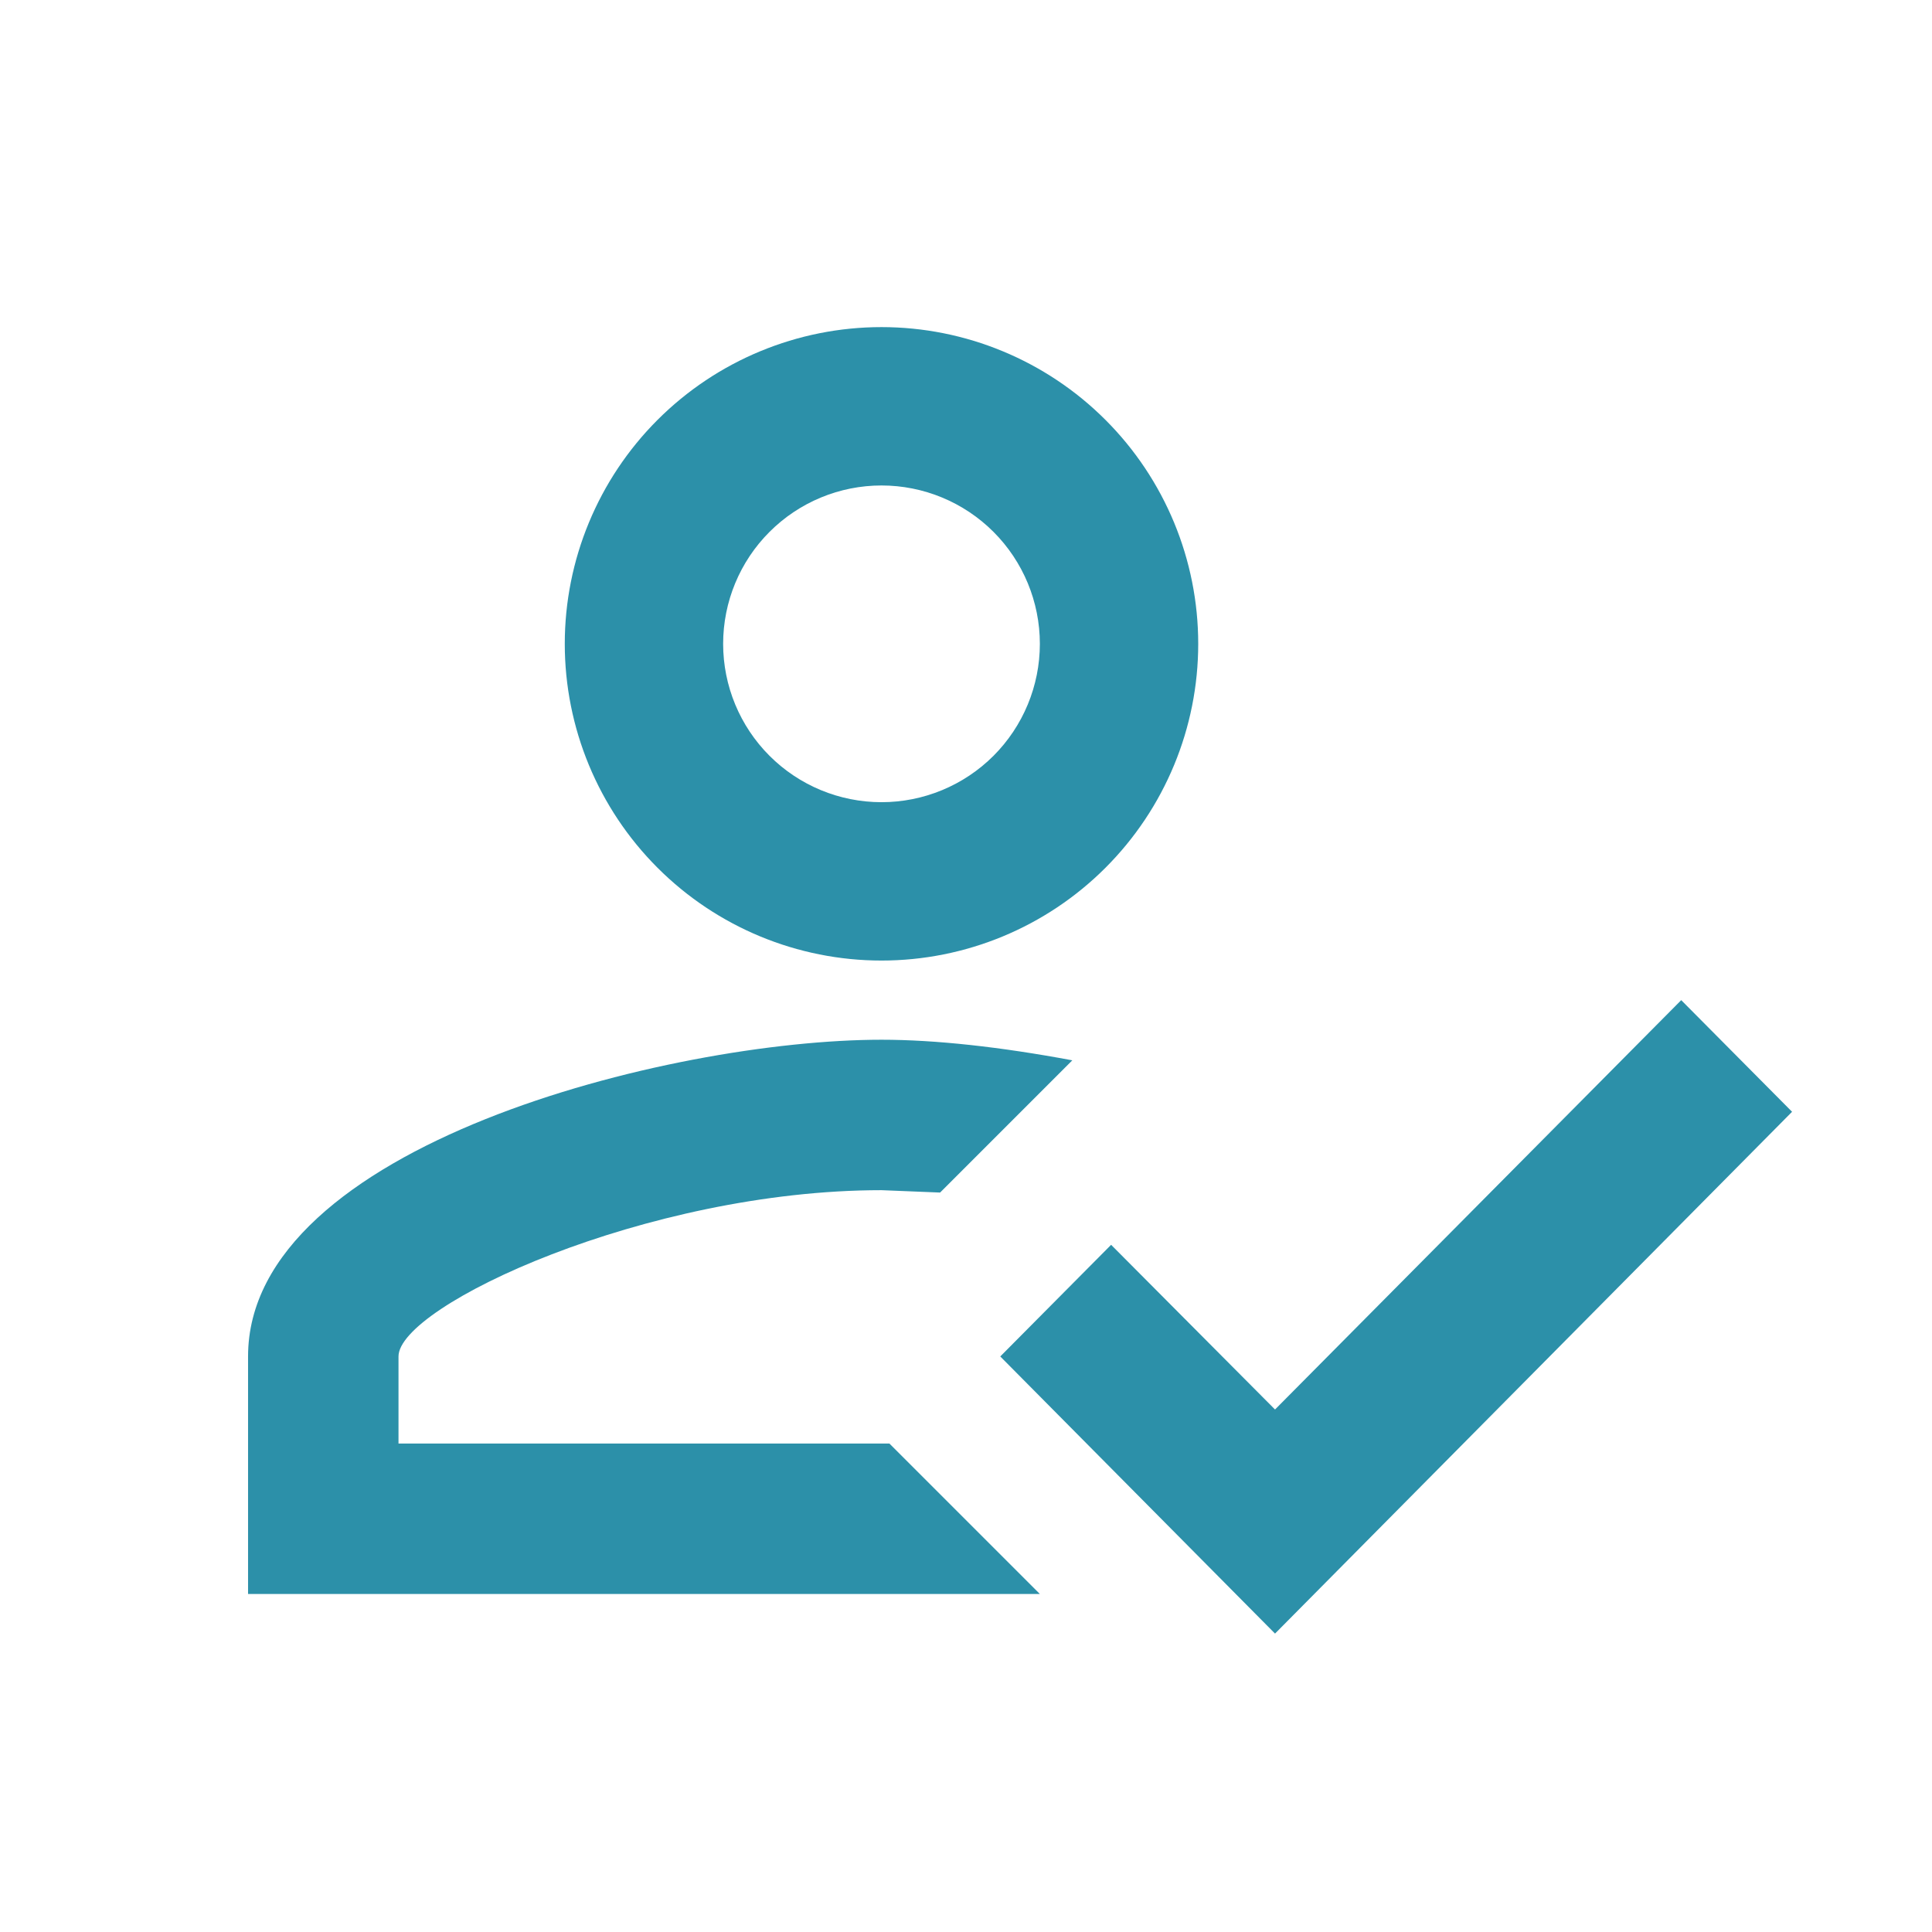 <svg width="61" height="61" viewBox="0 0 61 61" fill="none" xmlns="http://www.w3.org/2000/svg">
<path d="M53.082 31.578L56.582 35.103L40.257 51.578L31.582 42.828L35.082 39.303L40.257 44.503L53.082 31.578ZM27.832 10.328C30.484 10.328 33.028 11.382 34.903 13.257C36.779 15.132 37.832 17.676 37.832 20.328C37.832 22.98 36.779 25.524 34.903 27.399C33.028 29.275 30.484 30.328 27.832 30.328C25.18 30.328 22.636 29.275 20.761 27.399C18.886 25.524 17.832 22.98 17.832 20.328C17.832 17.676 18.886 15.132 20.761 13.257C22.636 11.382 25.18 10.328 27.832 10.328ZM27.832 15.328C26.506 15.328 25.234 15.855 24.297 16.793C23.359 17.73 22.832 19.002 22.832 20.328C22.832 21.654 23.359 22.926 24.297 23.864C25.234 24.801 26.506 25.328 27.832 25.328C29.158 25.328 30.43 24.801 31.368 23.864C32.305 22.926 32.832 21.654 32.832 20.328C32.832 19.002 32.305 17.73 31.368 16.793C30.43 15.855 29.158 15.328 27.832 15.328ZM27.832 32.828C29.532 32.828 31.582 33.053 33.857 33.478L29.682 37.653L27.832 37.578C20.407 37.578 12.582 41.228 12.582 42.828V45.578H28.082L32.832 50.328H7.832V42.828C7.832 36.178 21.157 32.828 27.832 32.828Z" fill="#2C90A9"/>
</svg>
